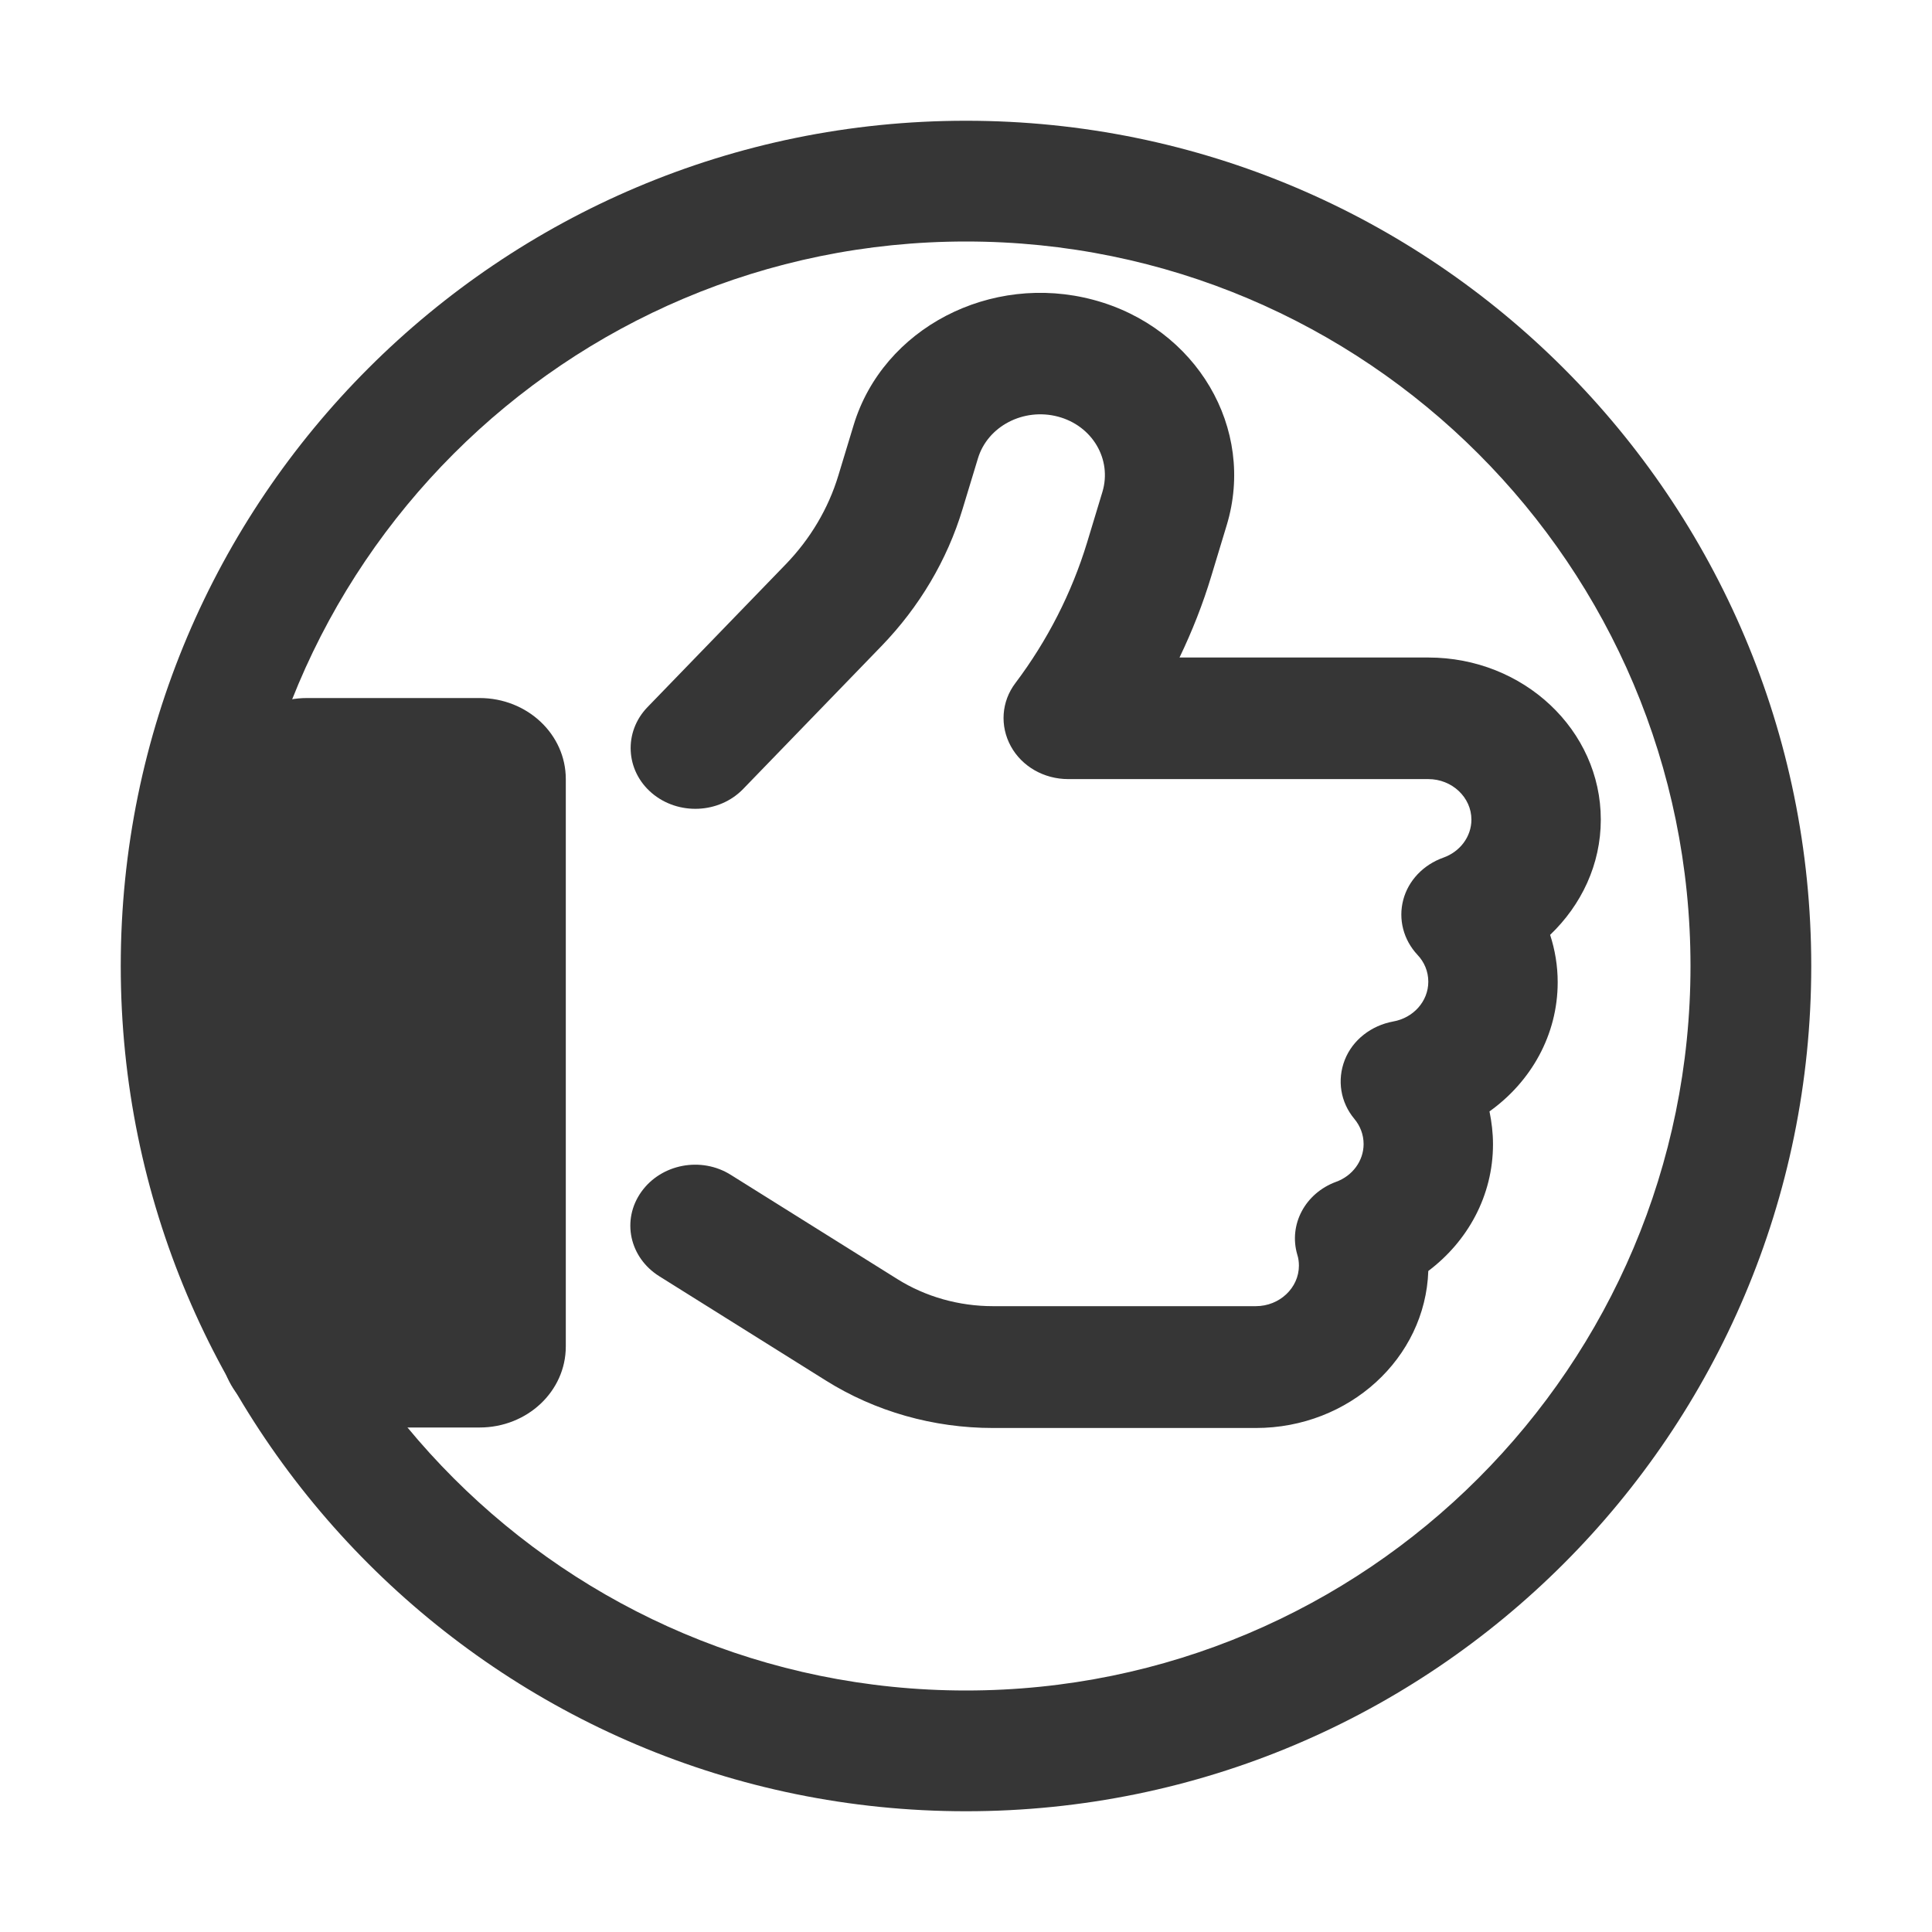 <?xml version="1.0" encoding="UTF-8"?> <svg xmlns="http://www.w3.org/2000/svg" width="70" height="70" viewBox="0 0 70 70" fill="none"><path d="M39.621 10.865C35.891 9.865 31.994 11.893 30.93 15.398L30.373 17.234C30.012 18.427 29.357 19.528 28.469 20.446L23.459 25.622C22.59 26.521 22.658 27.916 23.615 28.733C24.572 29.549 26.057 29.485 26.926 28.586L31.936 23.41C33.312 21.987 34.318 20.29 34.875 18.445L35.432 16.61C35.783 15.444 37.082 14.765 38.332 15.095C39.582 15.426 40.295 16.646 39.943 17.821L39.387 19.657C38.83 21.483 37.951 23.208 36.789 24.75C36.281 25.42 36.223 26.301 36.623 27.035C37.023 27.769 37.824 28.228 38.703 28.228H51.75C52.609 28.228 53.312 28.889 53.312 29.696C53.312 30.32 52.893 30.862 52.297 31.073C51.574 31.33 51.027 31.899 50.842 32.605C50.656 33.312 50.852 34.055 51.359 34.597C51.603 34.854 51.75 35.193 51.75 35.569C51.75 36.285 51.203 36.882 50.48 37.01C49.68 37.157 49.006 37.68 48.723 38.405C48.44 39.13 48.566 39.938 49.074 40.543C49.279 40.791 49.406 41.103 49.406 41.452C49.406 42.067 48.996 42.608 48.41 42.819C47.287 43.232 46.682 44.37 47.004 45.462C47.043 45.581 47.062 45.719 47.062 45.857C47.062 46.664 46.359 47.325 45.5 47.325H35.978C34.748 47.325 33.537 46.986 32.512 46.343L26.486 42.572C25.412 41.892 23.957 42.168 23.234 43.186C22.512 44.205 22.805 45.563 23.889 46.242L29.914 50.014C31.711 51.143 33.82 51.739 35.978 51.739H45.5C48.889 51.739 51.643 49.206 51.75 46.05C53.176 44.976 54.094 43.324 54.094 41.461C54.094 41.048 54.045 40.654 53.967 40.268C55.471 39.194 56.438 37.497 56.438 35.588C56.438 34.991 56.34 34.413 56.164 33.872C57.297 32.789 58 31.32 58 29.696C58 26.457 55.207 23.823 51.75 23.823H42.736C43.195 22.868 43.586 21.877 43.889 20.868L44.445 19.032C45.51 15.527 43.352 11.865 39.621 10.865ZM11.125 25.291C9.396 25.291 8 26.604 8 28.228V48.784C8 50.409 9.396 51.721 11.125 51.721H17.375C19.104 51.721 20.5 50.409 20.5 48.784V28.228C20.5 26.604 19.104 25.291 17.375 25.291H11.125Z" fill="#363636"></path><path d="M35 4.375C18.086 4.375 4.375 18.086 4.375 35C4.375 51.914 18.086 65.625 35 65.625C51.914 65.625 65.625 51.914 65.625 35C65.625 18.086 51.914 4.375 35 4.375ZM35 61.25C20.503 61.25 8.75 49.497 8.75 35C8.75 20.503 20.503 8.75 35 8.75C49.497 8.75 61.25 20.503 61.25 35C61.25 49.497 49.497 61.25 35 61.25Z" fill="#363636"></path></svg> 
